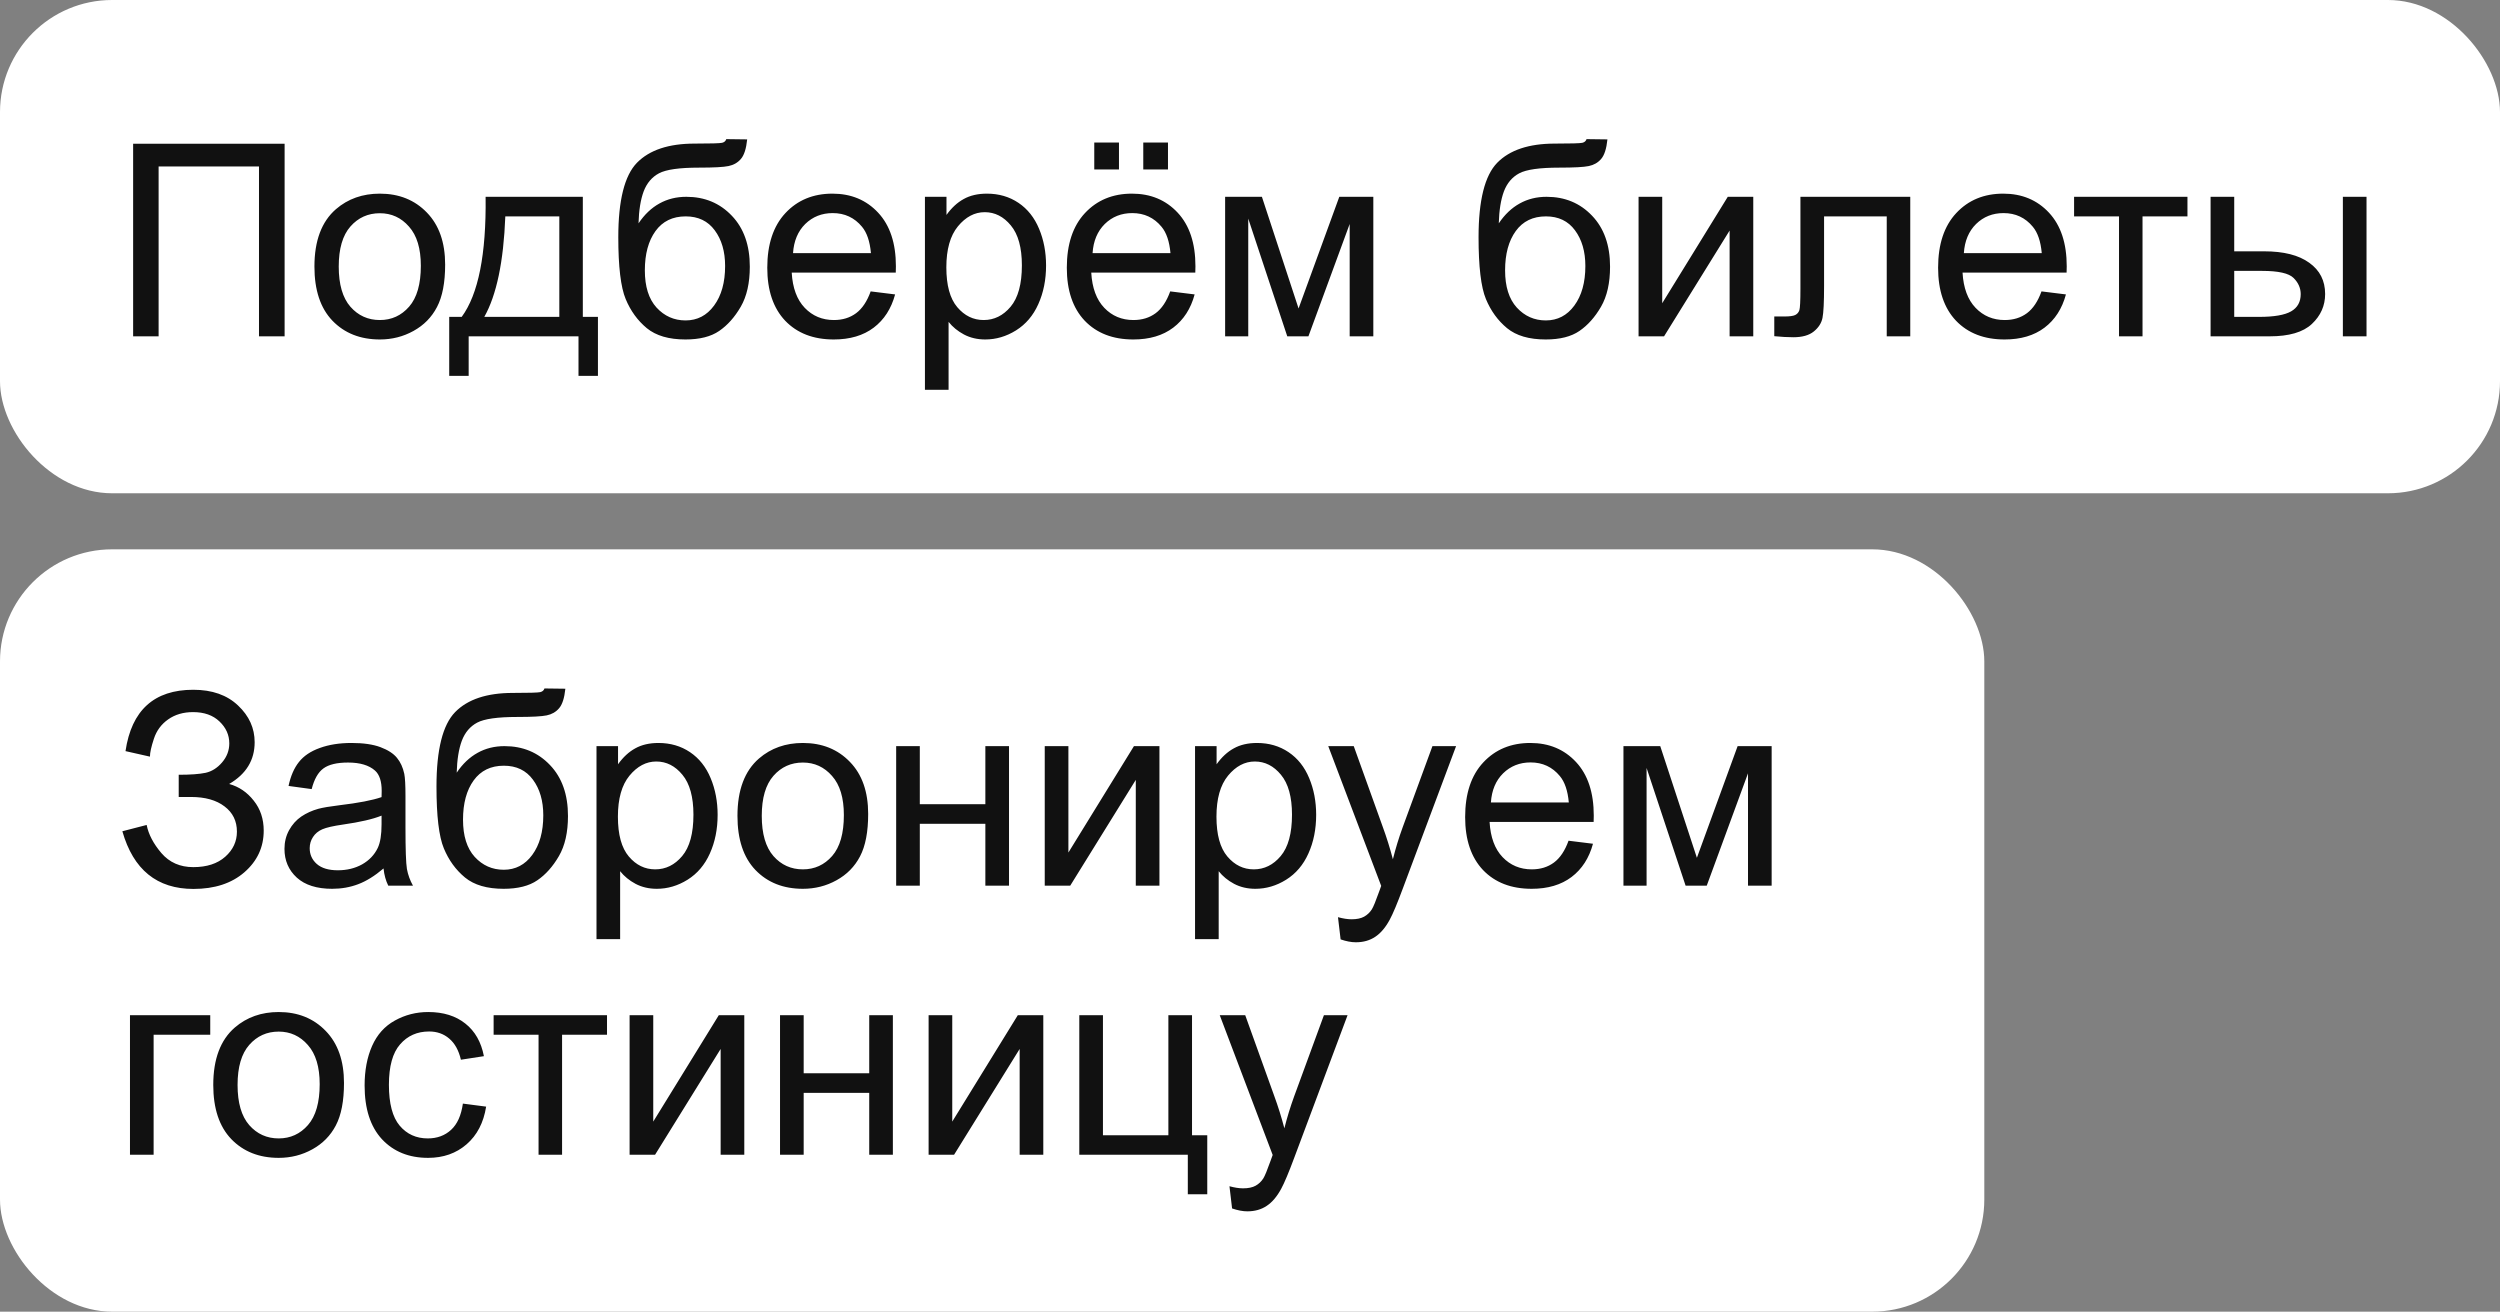 <?xml version="1.0" encoding="UTF-8"?> <svg xmlns="http://www.w3.org/2000/svg" width="223" height="117" viewBox="0 0 223 117" fill="none"><rect x="0" y="0" width="223" height="117" fill="#808080" stroke="none"/><rect width="223" height="44" rx="10" fill="white"></rect><path d="M11.875 12.82H25.387V30H23.102V14.848H14.148V30H11.875V12.82ZM28.047 23.777C28.047 21.473 28.688 19.766 29.969 18.656C31.039 17.734 32.344 17.273 33.883 17.273C35.594 17.273 36.992 17.836 38.078 18.961C39.164 20.078 39.707 21.625 39.707 23.602C39.707 25.203 39.465 26.465 38.98 27.387C38.504 28.301 37.805 29.012 36.883 29.52C35.969 30.027 34.969 30.281 33.883 30.281C32.141 30.281 30.73 29.723 29.652 28.605C28.582 27.488 28.047 25.879 28.047 23.777ZM30.215 23.777C30.215 25.371 30.562 26.566 31.258 27.363C31.953 28.152 32.828 28.547 33.883 28.547C34.93 28.547 35.801 28.148 36.496 27.352C37.191 26.555 37.539 25.34 37.539 23.707C37.539 22.168 37.188 21.004 36.484 20.215C35.789 19.418 34.922 19.02 33.883 19.02C32.828 19.02 31.953 19.414 31.258 20.203C30.562 20.992 30.215 22.184 30.215 23.777ZM43.316 17.555H51.988V28.266H53.336V33.527H51.602V30H41.805V33.527H40.07V28.266H41.184C42.668 26.25 43.379 22.68 43.316 17.555ZM45.074 19.301C44.918 23.34 44.293 26.328 43.199 28.266H49.891V19.301H45.074ZM64.785 12.41L66.648 12.434C66.562 13.27 66.375 13.852 66.086 14.18C65.805 14.508 65.438 14.719 64.984 14.812C64.539 14.906 63.66 14.953 62.348 14.953C60.605 14.953 59.418 15.121 58.785 15.457C58.152 15.793 57.695 16.332 57.414 17.074C57.141 17.809 56.988 18.758 56.957 19.922C57.488 19.133 58.109 18.543 58.82 18.152C59.531 17.754 60.332 17.555 61.223 17.555C62.855 17.555 64.207 18.117 65.277 19.242C66.348 20.359 66.883 21.875 66.883 23.789C66.883 25.242 66.613 26.434 66.074 27.363C65.535 28.293 64.894 29.012 64.152 29.52C63.418 30.027 62.414 30.281 61.141 30.281C59.664 30.281 58.516 29.945 57.695 29.273C56.875 28.594 56.246 27.727 55.809 26.672C55.371 25.617 55.152 23.781 55.152 21.164C55.152 17.875 55.707 15.66 56.816 14.52C57.934 13.379 59.648 12.809 61.961 12.809C63.398 12.809 64.215 12.785 64.41 12.738C64.606 12.691 64.731 12.582 64.785 12.41ZM64.68 23.73C64.68 22.434 64.371 21.371 63.754 20.543C63.145 19.715 62.281 19.301 61.164 19.301C60 19.301 59.102 19.738 58.469 20.613C57.836 21.488 57.52 22.656 57.52 24.117C57.52 25.562 57.867 26.668 58.562 27.434C59.266 28.199 60.129 28.582 61.152 28.582C62.199 28.582 63.047 28.141 63.695 27.258C64.352 26.367 64.68 25.191 64.68 23.73ZM77.664 25.992L79.844 26.262C79.5 27.535 78.863 28.523 77.934 29.227C77.004 29.93 75.816 30.281 74.371 30.281C72.551 30.281 71.106 29.723 70.035 28.605C68.973 27.48 68.441 25.906 68.441 23.883C68.441 21.789 68.981 20.164 70.059 19.008C71.137 17.852 72.535 17.273 74.254 17.273C75.918 17.273 77.277 17.84 78.332 18.973C79.387 20.105 79.914 21.699 79.914 23.754C79.914 23.879 79.91 24.066 79.902 24.316H70.621C70.699 25.684 71.086 26.73 71.781 27.457C72.477 28.184 73.344 28.547 74.383 28.547C75.156 28.547 75.816 28.344 76.363 27.938C76.91 27.531 77.344 26.883 77.664 25.992ZM70.738 22.582H77.688C77.594 21.535 77.328 20.75 76.891 20.227C76.219 19.414 75.348 19.008 74.277 19.008C73.309 19.008 72.492 19.332 71.828 19.98C71.172 20.629 70.809 21.496 70.738 22.582ZM82.504 34.77V17.555H84.426V19.172C84.879 18.539 85.391 18.066 85.961 17.754C86.531 17.434 87.223 17.273 88.035 17.273C89.098 17.273 90.035 17.547 90.848 18.094C91.66 18.641 92.273 19.414 92.688 20.414C93.102 21.406 93.309 22.496 93.309 23.684C93.309 24.957 93.078 26.105 92.617 27.129C92.164 28.145 91.5 28.926 90.625 29.473C89.758 30.012 88.844 30.281 87.883 30.281C87.18 30.281 86.547 30.133 85.984 29.836C85.43 29.539 84.973 29.164 84.613 28.711V34.77H82.504ZM84.414 23.848C84.414 25.449 84.738 26.633 85.387 27.398C86.035 28.164 86.82 28.547 87.742 28.547C88.68 28.547 89.481 28.152 90.144 27.363C90.816 26.566 91.152 25.336 91.152 23.672C91.152 22.086 90.824 20.898 90.168 20.109C89.519 19.32 88.742 18.926 87.836 18.926C86.938 18.926 86.141 19.348 85.445 20.191C84.758 21.027 84.414 22.246 84.414 23.848ZM104.383 25.992L106.562 26.262C106.219 27.535 105.582 28.523 104.652 29.227C103.723 29.93 102.535 30.281 101.09 30.281C99.269 30.281 97.824 29.723 96.754 28.605C95.691 27.48 95.16 25.906 95.16 23.883C95.16 21.789 95.699 20.164 96.777 19.008C97.856 17.852 99.254 17.273 100.973 17.273C102.637 17.273 103.996 17.84 105.051 18.973C106.105 20.105 106.633 21.699 106.633 23.754C106.633 23.879 106.629 24.066 106.621 24.316H97.34C97.418 25.684 97.805 26.73 98.5 27.457C99.195 28.184 100.062 28.547 101.102 28.547C101.875 28.547 102.535 28.344 103.082 27.938C103.629 27.531 104.062 26.883 104.383 25.992ZM97.457 22.582H104.406C104.312 21.535 104.047 20.75 103.609 20.227C102.938 19.414 102.066 19.008 100.996 19.008C100.027 19.008 99.211 19.332 98.547 19.98C97.891 20.629 97.527 21.496 97.457 22.582ZM97.609 15.117V12.715H99.812V15.117H97.609ZM101.98 15.117V12.715H104.184V15.117H101.98ZM109.281 17.555H112.562L115.832 27.516L119.465 17.555H122.5V30H120.391V19.98L116.711 30H114.824L111.344 19.5V30H109.281V17.555ZM141.52 12.41L143.383 12.434C143.297 13.27 143.109 13.852 142.82 14.18C142.539 14.508 142.172 14.719 141.719 14.812C141.273 14.906 140.395 14.953 139.082 14.953C137.34 14.953 136.152 15.121 135.52 15.457C134.887 15.793 134.43 16.332 134.148 17.074C133.875 17.809 133.723 18.758 133.691 19.922C134.223 19.133 134.844 18.543 135.555 18.152C136.266 17.754 137.066 17.555 137.957 17.555C139.59 17.555 140.941 18.117 142.012 19.242C143.082 20.359 143.617 21.875 143.617 23.789C143.617 25.242 143.348 26.434 142.809 27.363C142.27 28.293 141.629 29.012 140.887 29.52C140.152 30.027 139.148 30.281 137.875 30.281C136.398 30.281 135.25 29.945 134.43 29.273C133.609 28.594 132.98 27.727 132.543 26.672C132.105 25.617 131.887 23.781 131.887 21.164C131.887 17.875 132.441 15.66 133.551 14.52C134.668 13.379 136.383 12.809 138.695 12.809C140.133 12.809 140.949 12.785 141.145 12.738C141.34 12.691 141.465 12.582 141.52 12.41ZM141.414 23.73C141.414 22.434 141.105 21.371 140.488 20.543C139.879 19.715 139.016 19.301 137.898 19.301C136.734 19.301 135.836 19.738 135.203 20.613C134.57 21.488 134.254 22.656 134.254 24.117C134.254 25.562 134.602 26.668 135.297 27.434C136 28.199 136.863 28.582 137.887 28.582C138.934 28.582 139.781 28.141 140.43 27.258C141.086 26.367 141.414 25.191 141.414 23.73ZM146.16 17.555H148.27V27.047L154.117 17.555H156.391V30H154.281V20.566L148.434 30H146.16V17.555ZM160.598 17.555H170.395V30H168.297V19.301H162.707V25.5C162.707 26.945 162.66 27.898 162.566 28.359C162.473 28.82 162.215 29.223 161.793 29.566C161.371 29.91 160.762 30.082 159.965 30.082C159.473 30.082 158.906 30.051 158.266 29.988V28.23H159.191C159.629 28.23 159.941 28.188 160.129 28.102C160.316 28.008 160.441 27.863 160.504 27.668C160.566 27.473 160.598 26.836 160.598 25.758V17.555ZM182.102 25.992L184.281 26.262C183.938 27.535 183.301 28.523 182.371 29.227C181.441 29.93 180.254 30.281 178.809 30.281C176.988 30.281 175.543 29.723 174.473 28.605C173.41 27.48 172.879 25.906 172.879 23.883C172.879 21.789 173.418 20.164 174.496 19.008C175.574 17.852 176.973 17.273 178.691 17.273C180.355 17.273 181.715 17.84 182.77 18.973C183.824 20.105 184.352 21.699 184.352 23.754C184.352 23.879 184.348 24.066 184.34 24.316H175.059C175.137 25.684 175.523 26.73 176.219 27.457C176.914 28.184 177.781 28.547 178.82 28.547C179.594 28.547 180.254 28.344 180.801 27.938C181.348 27.531 181.781 26.883 182.102 25.992ZM175.176 22.582H182.125C182.031 21.535 181.766 20.75 181.328 20.227C180.656 19.414 179.785 19.008 178.715 19.008C177.746 19.008 176.93 19.332 176.266 19.98C175.609 20.629 175.246 21.496 175.176 22.582ZM185.008 17.555H195.121V19.301H191.113V30H189.016V19.301H185.008V17.555ZM208.984 17.555H211.094V30H208.984V17.555ZM197.184 17.555H199.293V22.418H201.965C203.707 22.418 205.047 22.758 205.984 23.438C206.93 24.109 207.402 25.039 207.402 26.227C207.402 27.266 207.008 28.156 206.219 28.898C205.438 29.633 204.184 30 202.457 30H197.184V17.555ZM199.293 28.266H201.508C202.844 28.266 203.797 28.102 204.367 27.773C204.938 27.445 205.223 26.934 205.223 26.238C205.223 25.699 205.012 25.219 204.59 24.797C204.168 24.375 203.234 24.164 201.789 24.164H199.293V28.266Z" fill="#111111"></path><rect y="49" width="177" height="68" rx="10" fill="white"></rect><path d="M10.914 74.148L13.082 73.586C13.246 74.422 13.684 75.258 14.395 76.094C15.113 76.93 16.062 77.348 17.242 77.348C18.445 77.348 19.395 77.039 20.09 76.422C20.785 75.805 21.133 75.059 21.133 74.184C21.133 73.238 20.766 72.488 20.031 71.934C19.297 71.371 18.297 71.09 17.031 71.09H15.941V69.109C16.988 69.109 17.789 69.051 18.344 68.934C18.898 68.809 19.387 68.5 19.809 68.008C20.238 67.508 20.453 66.941 20.453 66.309C20.453 65.559 20.16 64.906 19.574 64.352C18.996 63.797 18.211 63.52 17.219 63.52C16.352 63.52 15.609 63.738 14.992 64.176C14.383 64.606 13.961 65.18 13.727 65.898C13.492 66.609 13.375 67.141 13.375 67.492L11.195 67C11.734 63.352 13.75 61.527 17.242 61.527C18.922 61.527 20.254 61.996 21.238 62.934C22.223 63.863 22.715 64.953 22.715 66.203C22.715 67.805 21.957 69.047 20.441 69.93C21.316 70.172 22.047 70.668 22.633 71.418C23.227 72.16 23.523 73.051 23.523 74.09C23.523 75.566 22.949 76.805 21.801 77.805C20.66 78.797 19.145 79.293 17.254 79.293C14.004 79.293 11.891 77.578 10.914 74.148ZM34.211 77.465C33.43 78.129 32.676 78.598 31.949 78.871C31.23 79.144 30.457 79.281 29.629 79.281C28.262 79.281 27.211 78.949 26.477 78.285C25.742 77.613 25.375 76.758 25.375 75.719C25.375 75.109 25.512 74.555 25.785 74.055C26.066 73.547 26.43 73.141 26.875 72.836C27.328 72.531 27.836 72.301 28.398 72.144C28.812 72.035 29.438 71.93 30.273 71.828C31.977 71.625 33.23 71.383 34.035 71.102C34.043 70.812 34.047 70.629 34.047 70.551C34.047 69.691 33.848 69.086 33.449 68.734C32.91 68.258 32.109 68.019 31.047 68.019C30.055 68.019 29.32 68.195 28.844 68.547C28.375 68.891 28.027 69.504 27.801 70.387L25.738 70.106C25.926 69.223 26.234 68.512 26.664 67.973C27.094 67.426 27.715 67.008 28.527 66.719C29.34 66.422 30.281 66.273 31.352 66.273C32.414 66.273 33.277 66.398 33.941 66.648C34.605 66.898 35.094 67.215 35.406 67.598C35.719 67.973 35.938 68.449 36.062 69.027C36.133 69.387 36.168 70.035 36.168 70.973V73.785C36.168 75.746 36.211 76.988 36.297 77.512C36.391 78.027 36.57 78.523 36.836 79H34.633C34.414 78.562 34.273 78.051 34.211 77.465ZM34.035 72.754C33.27 73.066 32.121 73.332 30.59 73.551C29.723 73.676 29.109 73.816 28.75 73.973C28.391 74.129 28.113 74.359 27.918 74.664C27.723 74.961 27.625 75.293 27.625 75.66C27.625 76.223 27.836 76.691 28.258 77.066C28.688 77.441 29.312 77.629 30.133 77.629C30.945 77.629 31.668 77.453 32.301 77.102C32.934 76.742 33.398 76.254 33.695 75.637C33.922 75.16 34.035 74.457 34.035 73.527V72.754ZM48.566 61.41L50.43 61.434C50.344 62.27 50.156 62.852 49.867 63.18C49.586 63.508 49.219 63.719 48.766 63.812C48.32 63.906 47.441 63.953 46.129 63.953C44.387 63.953 43.199 64.121 42.566 64.457C41.934 64.793 41.477 65.332 41.195 66.074C40.922 66.809 40.77 67.758 40.738 68.922C41.27 68.133 41.891 67.543 42.602 67.152C43.312 66.754 44.113 66.555 45.004 66.555C46.637 66.555 47.988 67.117 49.059 68.242C50.129 69.359 50.664 70.875 50.664 72.789C50.664 74.242 50.395 75.434 49.855 76.363C49.316 77.293 48.676 78.012 47.934 78.519C47.199 79.027 46.195 79.281 44.922 79.281C43.445 79.281 42.297 78.945 41.477 78.273C40.656 77.594 40.027 76.727 39.59 75.672C39.152 74.617 38.934 72.781 38.934 70.164C38.934 66.875 39.488 64.66 40.598 63.52C41.715 62.379 43.43 61.809 45.742 61.809C47.18 61.809 47.996 61.785 48.191 61.738C48.387 61.691 48.512 61.582 48.566 61.41ZM48.461 72.731C48.461 71.434 48.152 70.371 47.535 69.543C46.926 68.715 46.062 68.301 44.945 68.301C43.781 68.301 42.883 68.738 42.25 69.613C41.617 70.488 41.301 71.656 41.301 73.117C41.301 74.562 41.648 75.668 42.344 76.434C43.047 77.199 43.91 77.582 44.934 77.582C45.98 77.582 46.828 77.141 47.477 76.258C48.133 75.367 48.461 74.191 48.461 72.731ZM53.207 83.769V66.555H55.129V68.172C55.582 67.539 56.094 67.066 56.664 66.754C57.234 66.434 57.926 66.273 58.738 66.273C59.801 66.273 60.738 66.547 61.551 67.094C62.363 67.641 62.977 68.414 63.391 69.414C63.805 70.406 64.012 71.496 64.012 72.684C64.012 73.957 63.781 75.106 63.32 76.129C62.867 77.144 62.203 77.926 61.328 78.473C60.461 79.012 59.547 79.281 58.586 79.281C57.883 79.281 57.25 79.133 56.688 78.836C56.133 78.539 55.676 78.164 55.316 77.711V83.769H53.207ZM55.117 72.848C55.117 74.449 55.441 75.633 56.09 76.398C56.738 77.164 57.523 77.547 58.445 77.547C59.383 77.547 60.184 77.152 60.848 76.363C61.52 75.566 61.855 74.336 61.855 72.672C61.855 71.086 61.527 69.898 60.871 69.109C60.223 68.32 59.445 67.926 58.539 67.926C57.641 67.926 56.844 68.348 56.148 69.191C55.461 70.027 55.117 71.246 55.117 72.848ZM65.781 72.777C65.781 70.473 66.422 68.766 67.703 67.656C68.773 66.734 70.078 66.273 71.617 66.273C73.328 66.273 74.727 66.836 75.812 67.961C76.898 69.078 77.441 70.625 77.441 72.602C77.441 74.203 77.199 75.465 76.715 76.387C76.238 77.301 75.539 78.012 74.617 78.519C73.703 79.027 72.703 79.281 71.617 79.281C69.875 79.281 68.465 78.723 67.387 77.606C66.316 76.488 65.781 74.879 65.781 72.777ZM67.949 72.777C67.949 74.371 68.297 75.566 68.992 76.363C69.688 77.152 70.562 77.547 71.617 77.547C72.664 77.547 73.535 77.148 74.231 76.352C74.926 75.555 75.273 74.34 75.273 72.707C75.273 71.168 74.922 70.004 74.219 69.215C73.523 68.418 72.656 68.019 71.617 68.019C70.562 68.019 69.688 68.414 68.992 69.203C68.297 69.992 67.949 71.184 67.949 72.777ZM79.938 66.555H82.047V71.734H87.894V66.555H90.004V79H87.894V73.481H82.047V79H79.938V66.555ZM93.191 66.555H95.301V76.047L101.148 66.555H103.422V79H101.312V69.566L95.465 79H93.191V66.555ZM106.598 83.769V66.555H108.52V68.172C108.973 67.539 109.484 67.066 110.055 66.754C110.625 66.434 111.316 66.273 112.129 66.273C113.191 66.273 114.129 66.547 114.941 67.094C115.754 67.641 116.367 68.414 116.781 69.414C117.195 70.406 117.402 71.496 117.402 72.684C117.402 73.957 117.172 75.106 116.711 76.129C116.258 77.144 115.594 77.926 114.719 78.473C113.852 79.012 112.938 79.281 111.977 79.281C111.273 79.281 110.641 79.133 110.078 78.836C109.523 78.539 109.066 78.164 108.707 77.711V83.769H106.598ZM108.508 72.848C108.508 74.449 108.832 75.633 109.48 76.398C110.129 77.164 110.914 77.547 111.836 77.547C112.773 77.547 113.574 77.152 114.238 76.363C114.91 75.566 115.246 74.336 115.246 72.672C115.246 71.086 114.918 69.898 114.262 69.109C113.613 68.32 112.836 67.926 111.93 67.926C111.031 67.926 110.234 68.348 109.539 69.191C108.852 70.027 108.508 71.246 108.508 72.848ZM119.582 83.793L119.348 81.812C119.809 81.938 120.211 82 120.555 82C121.023 82 121.398 81.922 121.68 81.766C121.961 81.609 122.191 81.391 122.371 81.109C122.504 80.898 122.719 80.375 123.016 79.539C123.055 79.422 123.117 79.25 123.203 79.023L118.48 66.555H120.754L123.344 73.762C123.68 74.676 123.98 75.637 124.246 76.644C124.488 75.676 124.777 74.731 125.113 73.809L127.773 66.555H129.883L125.148 79.211C124.641 80.578 124.246 81.519 123.965 82.035C123.59 82.731 123.16 83.238 122.676 83.559C122.191 83.887 121.613 84.051 120.941 84.051C120.535 84.051 120.082 83.965 119.582 83.793ZM139.914 74.992L142.094 75.262C141.75 76.535 141.113 77.523 140.184 78.227C139.254 78.93 138.066 79.281 136.621 79.281C134.801 79.281 133.355 78.723 132.285 77.606C131.223 76.481 130.691 74.906 130.691 72.883C130.691 70.789 131.23 69.164 132.309 68.008C133.387 66.852 134.785 66.273 136.504 66.273C138.168 66.273 139.527 66.84 140.582 67.973C141.637 69.106 142.164 70.699 142.164 72.754C142.164 72.879 142.16 73.066 142.152 73.316H132.871C132.949 74.684 133.336 75.731 134.031 76.457C134.727 77.184 135.594 77.547 136.633 77.547C137.406 77.547 138.066 77.344 138.613 76.938C139.16 76.531 139.594 75.883 139.914 74.992ZM132.988 71.582H139.938C139.844 70.535 139.578 69.75 139.141 69.227C138.469 68.414 137.598 68.008 136.527 68.008C135.559 68.008 134.742 68.332 134.078 68.981C133.422 69.629 133.059 70.496 132.988 71.582ZM144.812 66.555H148.094L151.363 76.516L154.996 66.555H158.031V79H155.922V68.981L152.242 79H150.355L146.875 68.5V79H144.812V66.555ZM11.594 90.555H18.754V92.301H13.703V103H11.594V90.555ZM19.023 96.777C19.023 94.473 19.664 92.766 20.945 91.656C22.016 90.734 23.32 90.273 24.859 90.273C26.57 90.273 27.969 90.836 29.055 91.961C30.141 93.078 30.684 94.625 30.684 96.602C30.684 98.203 30.441 99.465 29.957 100.387C29.48 101.301 28.781 102.012 27.859 102.52C26.945 103.027 25.945 103.281 24.859 103.281C23.117 103.281 21.707 102.723 20.629 101.605C19.559 100.488 19.023 98.879 19.023 96.777ZM21.191 96.777C21.191 98.371 21.539 99.566 22.234 100.363C22.93 101.152 23.805 101.547 24.859 101.547C25.906 101.547 26.777 101.148 27.473 100.352C28.168 99.555 28.516 98.34 28.516 96.707C28.516 95.168 28.164 94.004 27.461 93.215C26.766 92.418 25.898 92.019 24.859 92.019C23.805 92.019 22.93 92.414 22.234 93.203C21.539 93.992 21.191 95.184 21.191 96.777ZM41.289 98.441L43.363 98.711C43.137 100.141 42.555 101.262 41.617 102.074C40.688 102.879 39.543 103.281 38.184 103.281C36.48 103.281 35.109 102.727 34.07 101.617C33.039 100.5 32.523 98.902 32.523 96.824C32.523 95.481 32.746 94.305 33.191 93.297C33.637 92.289 34.312 91.535 35.219 91.035C36.133 90.527 37.125 90.273 38.195 90.273C39.547 90.273 40.652 90.617 41.512 91.305C42.371 91.984 42.922 92.953 43.164 94.211L41.113 94.527C40.918 93.691 40.57 93.062 40.07 92.641C39.578 92.219 38.98 92.008 38.277 92.008C37.215 92.008 36.352 92.391 35.688 93.156C35.023 93.914 34.691 95.117 34.691 96.766C34.691 98.438 35.012 99.652 35.652 100.41C36.293 101.168 37.129 101.547 38.16 101.547C38.988 101.547 39.68 101.293 40.234 100.785C40.789 100.277 41.141 99.496 41.289 98.441ZM44.031 90.555H54.145V92.301H50.137V103H48.039V92.301H44.031V90.555ZM56.16 90.555H58.27V100.047L64.117 90.555H66.391V103H64.281V93.566L58.434 103H56.16V90.555ZM69.578 90.555H71.688V95.734H77.535V90.555H79.644V103H77.535V97.481H71.688V103H69.578V90.555ZM82.832 90.555H84.941V100.047L90.789 90.555H93.062V103H90.953V93.566L85.106 103H82.832V90.555ZM96.273 90.555H98.383V101.266H104.219V90.555H106.328V101.266H107.688V106.527H105.953V103H96.273V90.555ZM109.902 107.793L109.668 105.812C110.129 105.938 110.531 106 110.875 106C111.344 106 111.719 105.922 112 105.766C112.281 105.609 112.512 105.391 112.691 105.109C112.824 104.898 113.039 104.375 113.336 103.539C113.375 103.422 113.438 103.25 113.523 103.023L108.801 90.555H111.074L113.664 97.762C114 98.676 114.301 99.637 114.566 100.645C114.809 99.676 115.098 98.731 115.434 97.809L118.094 90.555H120.203L115.469 103.211C114.961 104.578 114.566 105.52 114.285 106.035C113.91 106.73 113.48 107.238 112.996 107.559C112.512 107.887 111.934 108.051 111.262 108.051C110.855 108.051 110.402 107.965 109.902 107.793Z" fill="#111111"></path></svg> 
